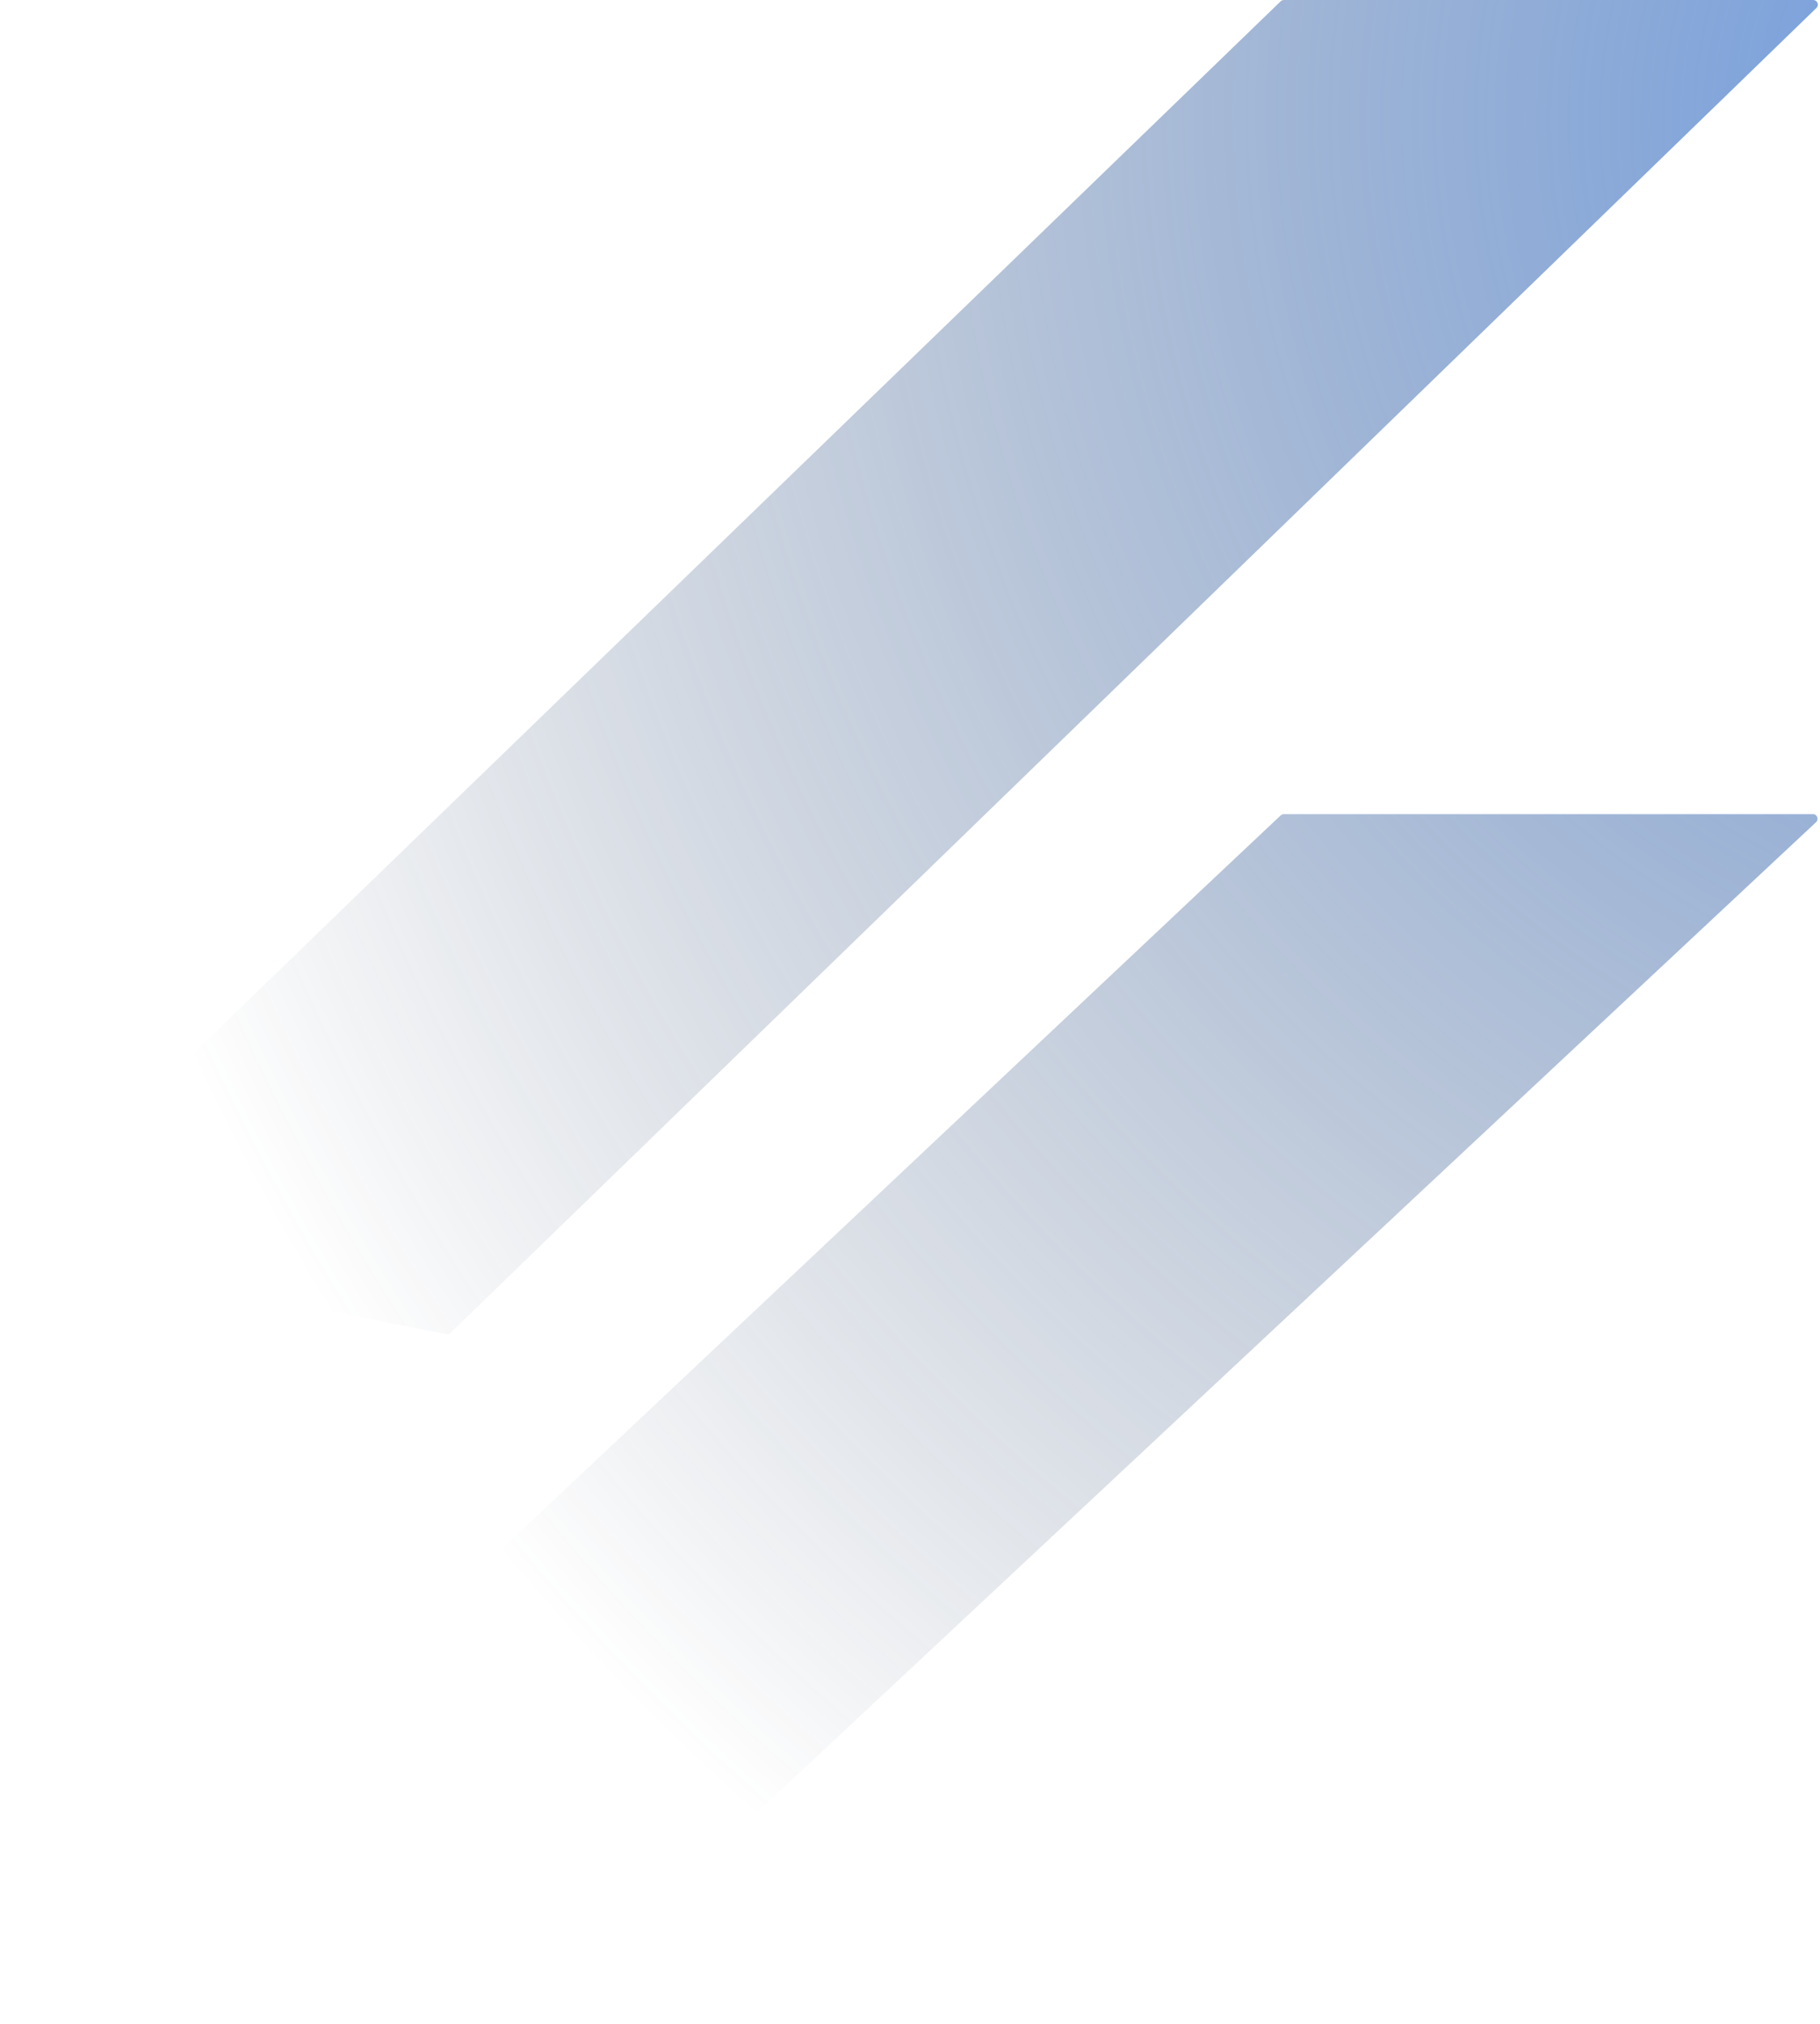 <?xml version="1.0" encoding="UTF-8"?> <svg xmlns="http://www.w3.org/2000/svg" width="393" height="437" viewBox="0 0 393 437" fill="none"> <path opacity="0.8" d="M97.278 287.809C97.042 288.037 96.709 288.135 96.388 288.072L0.875 269.187C0.083 269.03 -0.207 268.048 0.374 267.487L276.538 0.281C276.724 0.101 276.974 0 277.233 0H391.533C392.431 0 392.874 1.092 392.229 1.718L97.278 287.809ZM392.155 177.518C392.816 176.898 392.378 175.789 391.471 175.789H277.225C276.971 175.789 276.725 175.886 276.54 176.061L30.232 408.035C29.678 408.557 29.887 409.481 30.611 409.715L114.805 436.82" fill="url(#paint0_radial)"></path> <defs> <radialGradient id="paint0_radial" cx="0" cy="0" r="1" gradientUnits="userSpaceOnUse" gradientTransform="translate(456.223 28.355) rotate(158.222) scale(463.05 472.672)"> <stop stop-color="#4783DE"></stop> <stop offset="1" stop-color="#30415B" stop-opacity="0"></stop> </radialGradient> </defs> </svg> 